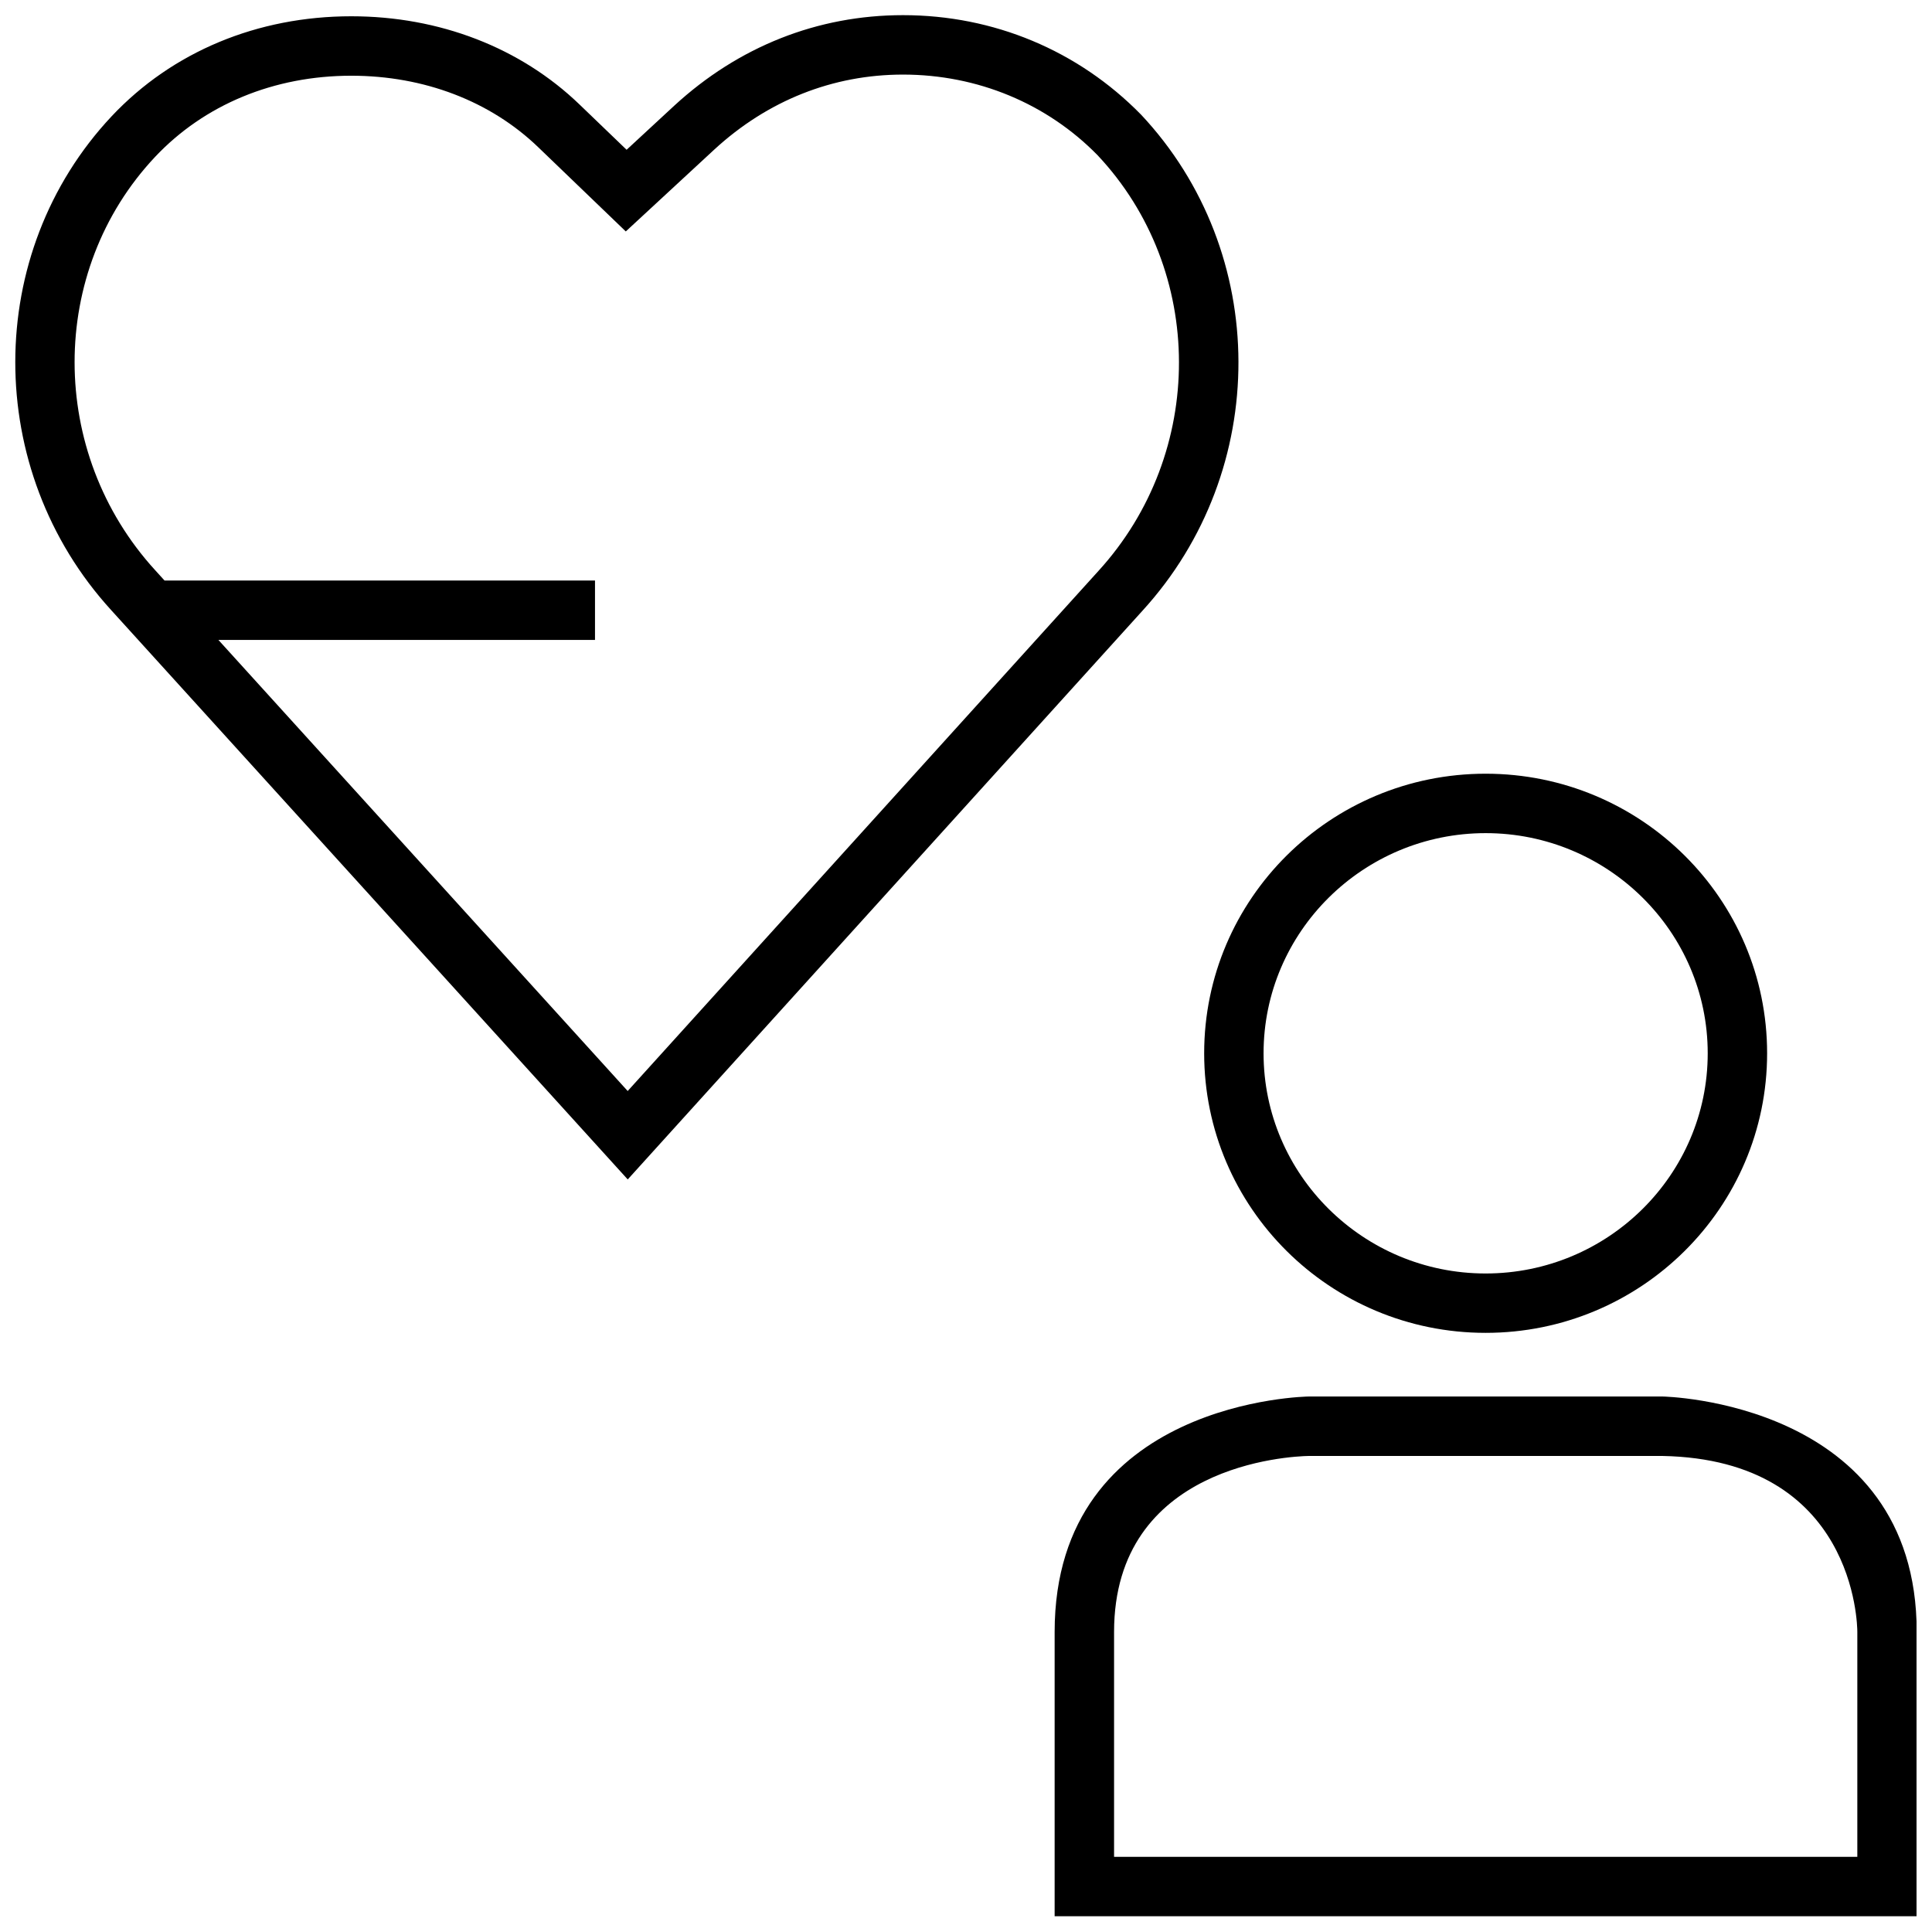 <?xml version="1.0" encoding="UTF-8"?>
<!-- Uploaded to: SVG Repo, www.svgrepo.com, Generator: SVG Repo Mixer Tools -->
<svg width="800px" height="800px" version="1.1" viewBox="144 144 512 512" xmlns="http://www.w3.org/2000/svg">
 <defs>
  <clipPath id="b">
   <path d="m423 514h228.9v137.9h-228.9z"/>
  </clipPath>
  <clipPath id="a">
   <path d="m148.09 148.09h324.91v308.91h-324.91z"/>
  </clipPath>
 </defs>
 <path d="m537.71 497.22c41.188 0 74.594-33.172 74.594-74.09 0-40.918-33.395-74.09-74.594-74.09-41.203 0-74.594 33.172-74.594 74.09 0 40.918 33.406 74.09 74.594 74.09zm0-132.43c32.449 0 58.852 26.168 58.852 58.348s-26.402 58.348-58.852 58.348c-32.449 0-58.852-26.168-58.852-58.348s26.402-58.348 58.852-58.348z"/>
 <g clip-path="url(#b)">
  <path d="m584.6 514.09h-93.758s-67.352 0.754-67.352 62.41v75.32h228.46v-75.32c0-61.289-67.352-62.41-67.352-62.41zm51.609 121.99h-196.97v-59.574c0-44.352 46.539-46.57 51.609-46.664h93.629c51.152 0.93 51.734 44.793 51.734 46.664z"/>
 </g>
 <g clip-path="url(#a)">
  <path d="m446.35 174.34c-16.641-16.973-39.031-26.324-63.039-26.324-22.609 0-43.578 8.297-60.645 24.008l-12.609 11.668-12.457-11.98c-15.648-15.082-37.137-23.398-60.504-23.398-24.875 0-47.422 9.398-63.496 26.48-34.023 36.227-34.07 93.738-0.125 130.91l136.88 150.86 136.39-150.69c34.055-37.262 33.961-94.977-0.395-131.54zm-136.01 258.79-108.46-119.54h99.801v-15.742l-114.08-0.004-2.484-2.738c-28.449-31.145-28.465-79.258-0.047-109.5 13.066-13.887 31.535-21.539 52.031-21.539 19.27 0 36.887 6.738 49.594 19.004l12.438 11.965 10.707 10.297 10.895-10.078 12.578-11.637c14.121-12.988 31.395-19.852 49.988-19.852 19.742 0 38.148 7.668 51.562 21.363 28.688 30.527 28.781 78.926 0.203 110.21z"/>
 </g>
</svg>